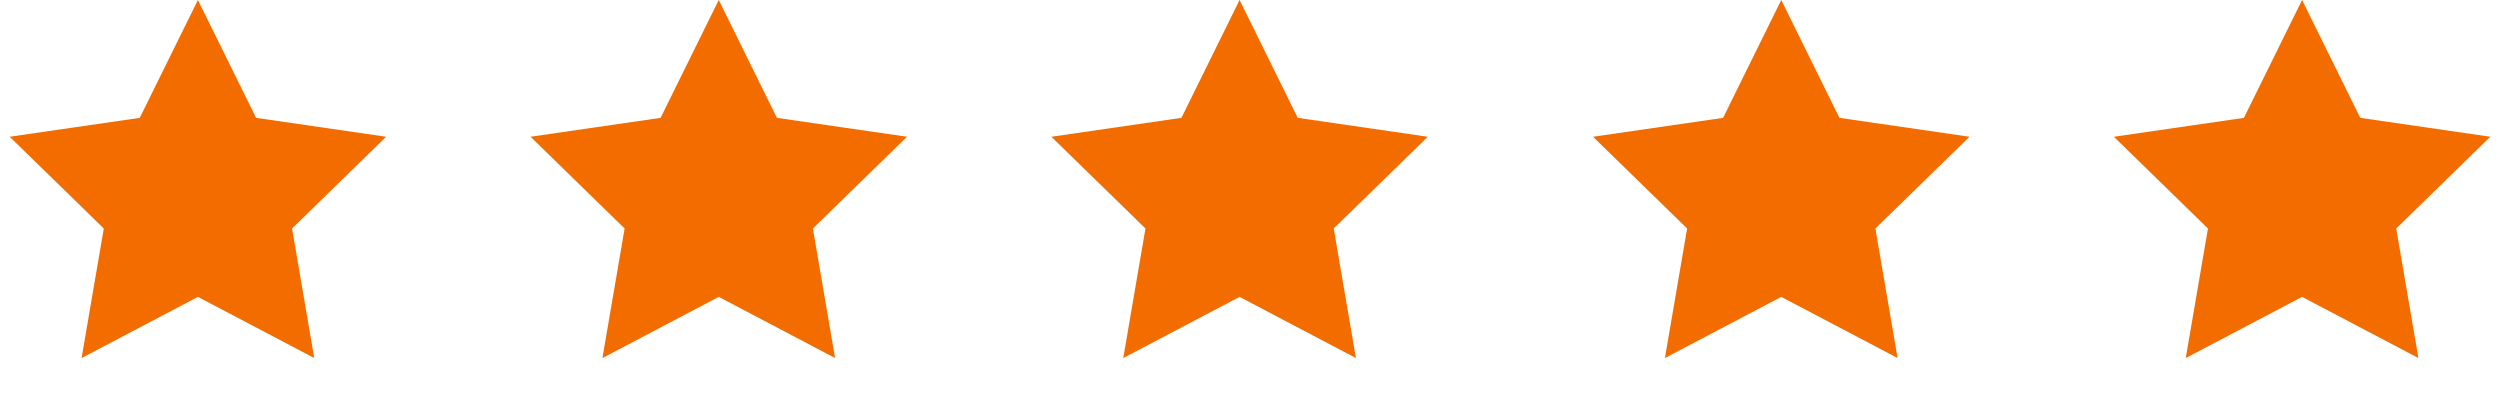 <?xml version="1.0" encoding="UTF-8"?>
<svg width="120px" height="19px" viewBox="0 0 120 19" version="1.1" xmlns="http://www.w3.org/2000/svg" xmlns:xlink="http://www.w3.org/1999/xlink">
    <title>Stars</title>
    <g id="Designed-Pages" stroke="none" stroke-width="1" fill="none" fill-rule="evenodd">
        <g id="Homepage" transform="translate(-255, -5196)" fill="#F36C00">
            <g id="Testimonials" transform="translate(0, 5108)">
                <g id="Revieews" transform="translate(132, 0)">
                    <g id="Stars" transform="translate(123, 88)">
                        <polygon id="Star" points="9.5 14.25 3.916 17.186 4.982 10.968 0.465 6.564 6.708 5.657 9.5 0 12.292 5.657 18.535 6.564 14.018 10.968 15.084 17.186"></polygon>
                        <polygon id="Star-Copy" points="34.5 14.25 28.916 17.186 29.982 10.968 25.465 6.564 31.708 5.657 34.5 0 37.292 5.657 43.535 6.564 39.018 10.968 40.084 17.186"></polygon>
                        <polygon id="Star-Copy-2" points="59.5 14.25 53.916 17.186 54.982 10.968 50.465 6.564 56.708 5.657 59.5 0 62.292 5.657 68.535 6.564 64.018 10.968 65.084 17.186"></polygon>
                        <polygon id="Star-Copy-3" points="85.5 14.25 79.916 17.186 80.982 10.968 76.465 6.564 82.708 5.657 85.5 0 88.292 5.657 94.535 6.564 90.018 10.968 91.084 17.186"></polygon>
                        <polygon id="Star-Copy-4" points="110.5 14.25 104.916 17.186 105.982 10.968 101.465 6.564 107.708 5.657 110.5 0 113.292 5.657 119.535 6.564 115.018 10.968 116.084 17.186"></polygon>
                    </g>
                </g>
            </g>
        </g>
    </g>
</svg>